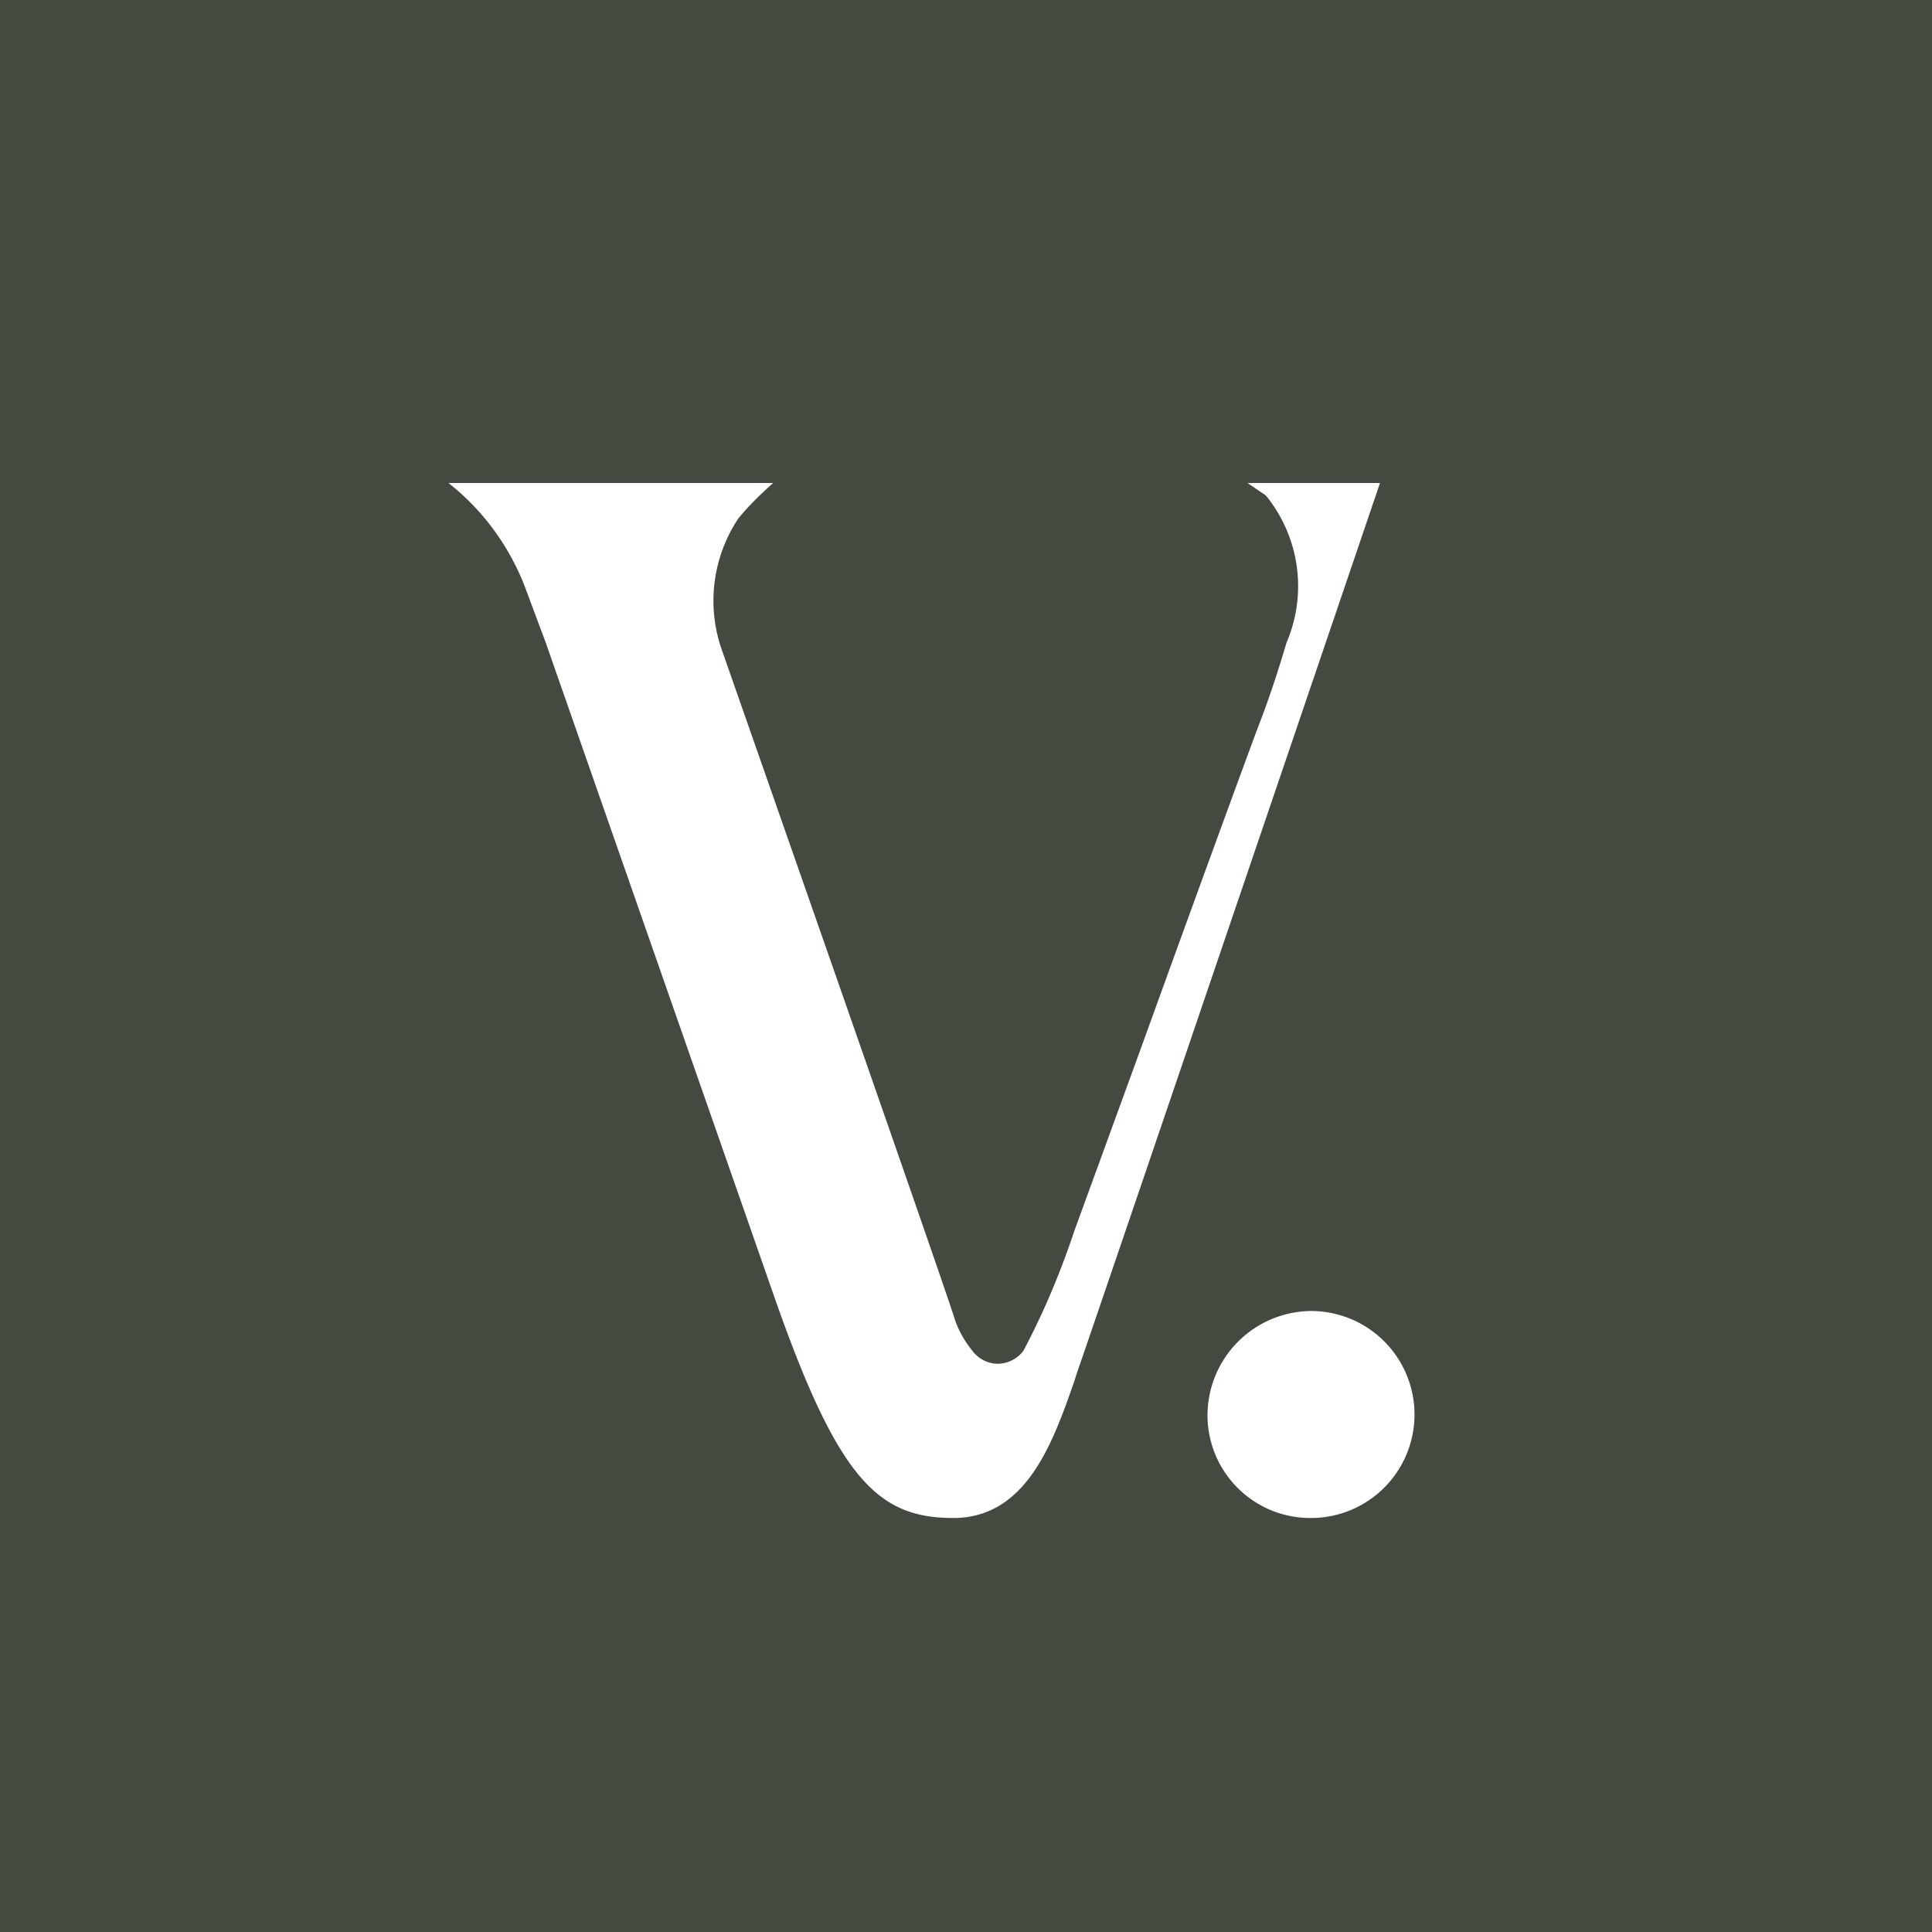 <!-- by Finnhub --><svg width="56" height="56" viewBox="0 0 56 56" xmlns="http://www.w3.org/2000/svg"><path fill="#444A40" d="M0 0h56v56H0z"/><path d="M31.18 39.9C32.07 37.33 40 14 40 14h-3.84l.53.36a4.16 4.16 0 0 1 .6 4.27c-.27.92-.55 1.73-.75 2.25-.3.78-2.03 5.52-3.45 9.45l-1.95 5.35c-.4 1.2-.89 2.37-1.48 3.48a.95.95 0 0 1-.74.37.93.93 0 0 1-.73-.37 3.03 3.03 0 0 1-.51-.9c-.13-.51-6.75-19.4-6.75-19.4a4.3 4.3 0 0 1 .47-3.83c.3-.37.65-.71 1.01-1.03H13c.98.77 1.74 1.8 2.2 2.97l.62 1.66 6.61 18.92c1.85 5.3 3 6.45 5.2 6.45 2.1 0 2.87-2.15 3.47-3.85l.08-.24ZM38 38a3.03 3.03 0 0 0-3 3.01A2.98 2.98 0 0 0 38 44a3 3 0 0 0 3-2.99A3 3 0 0 0 38 38Z" fill="#fff"/></svg>